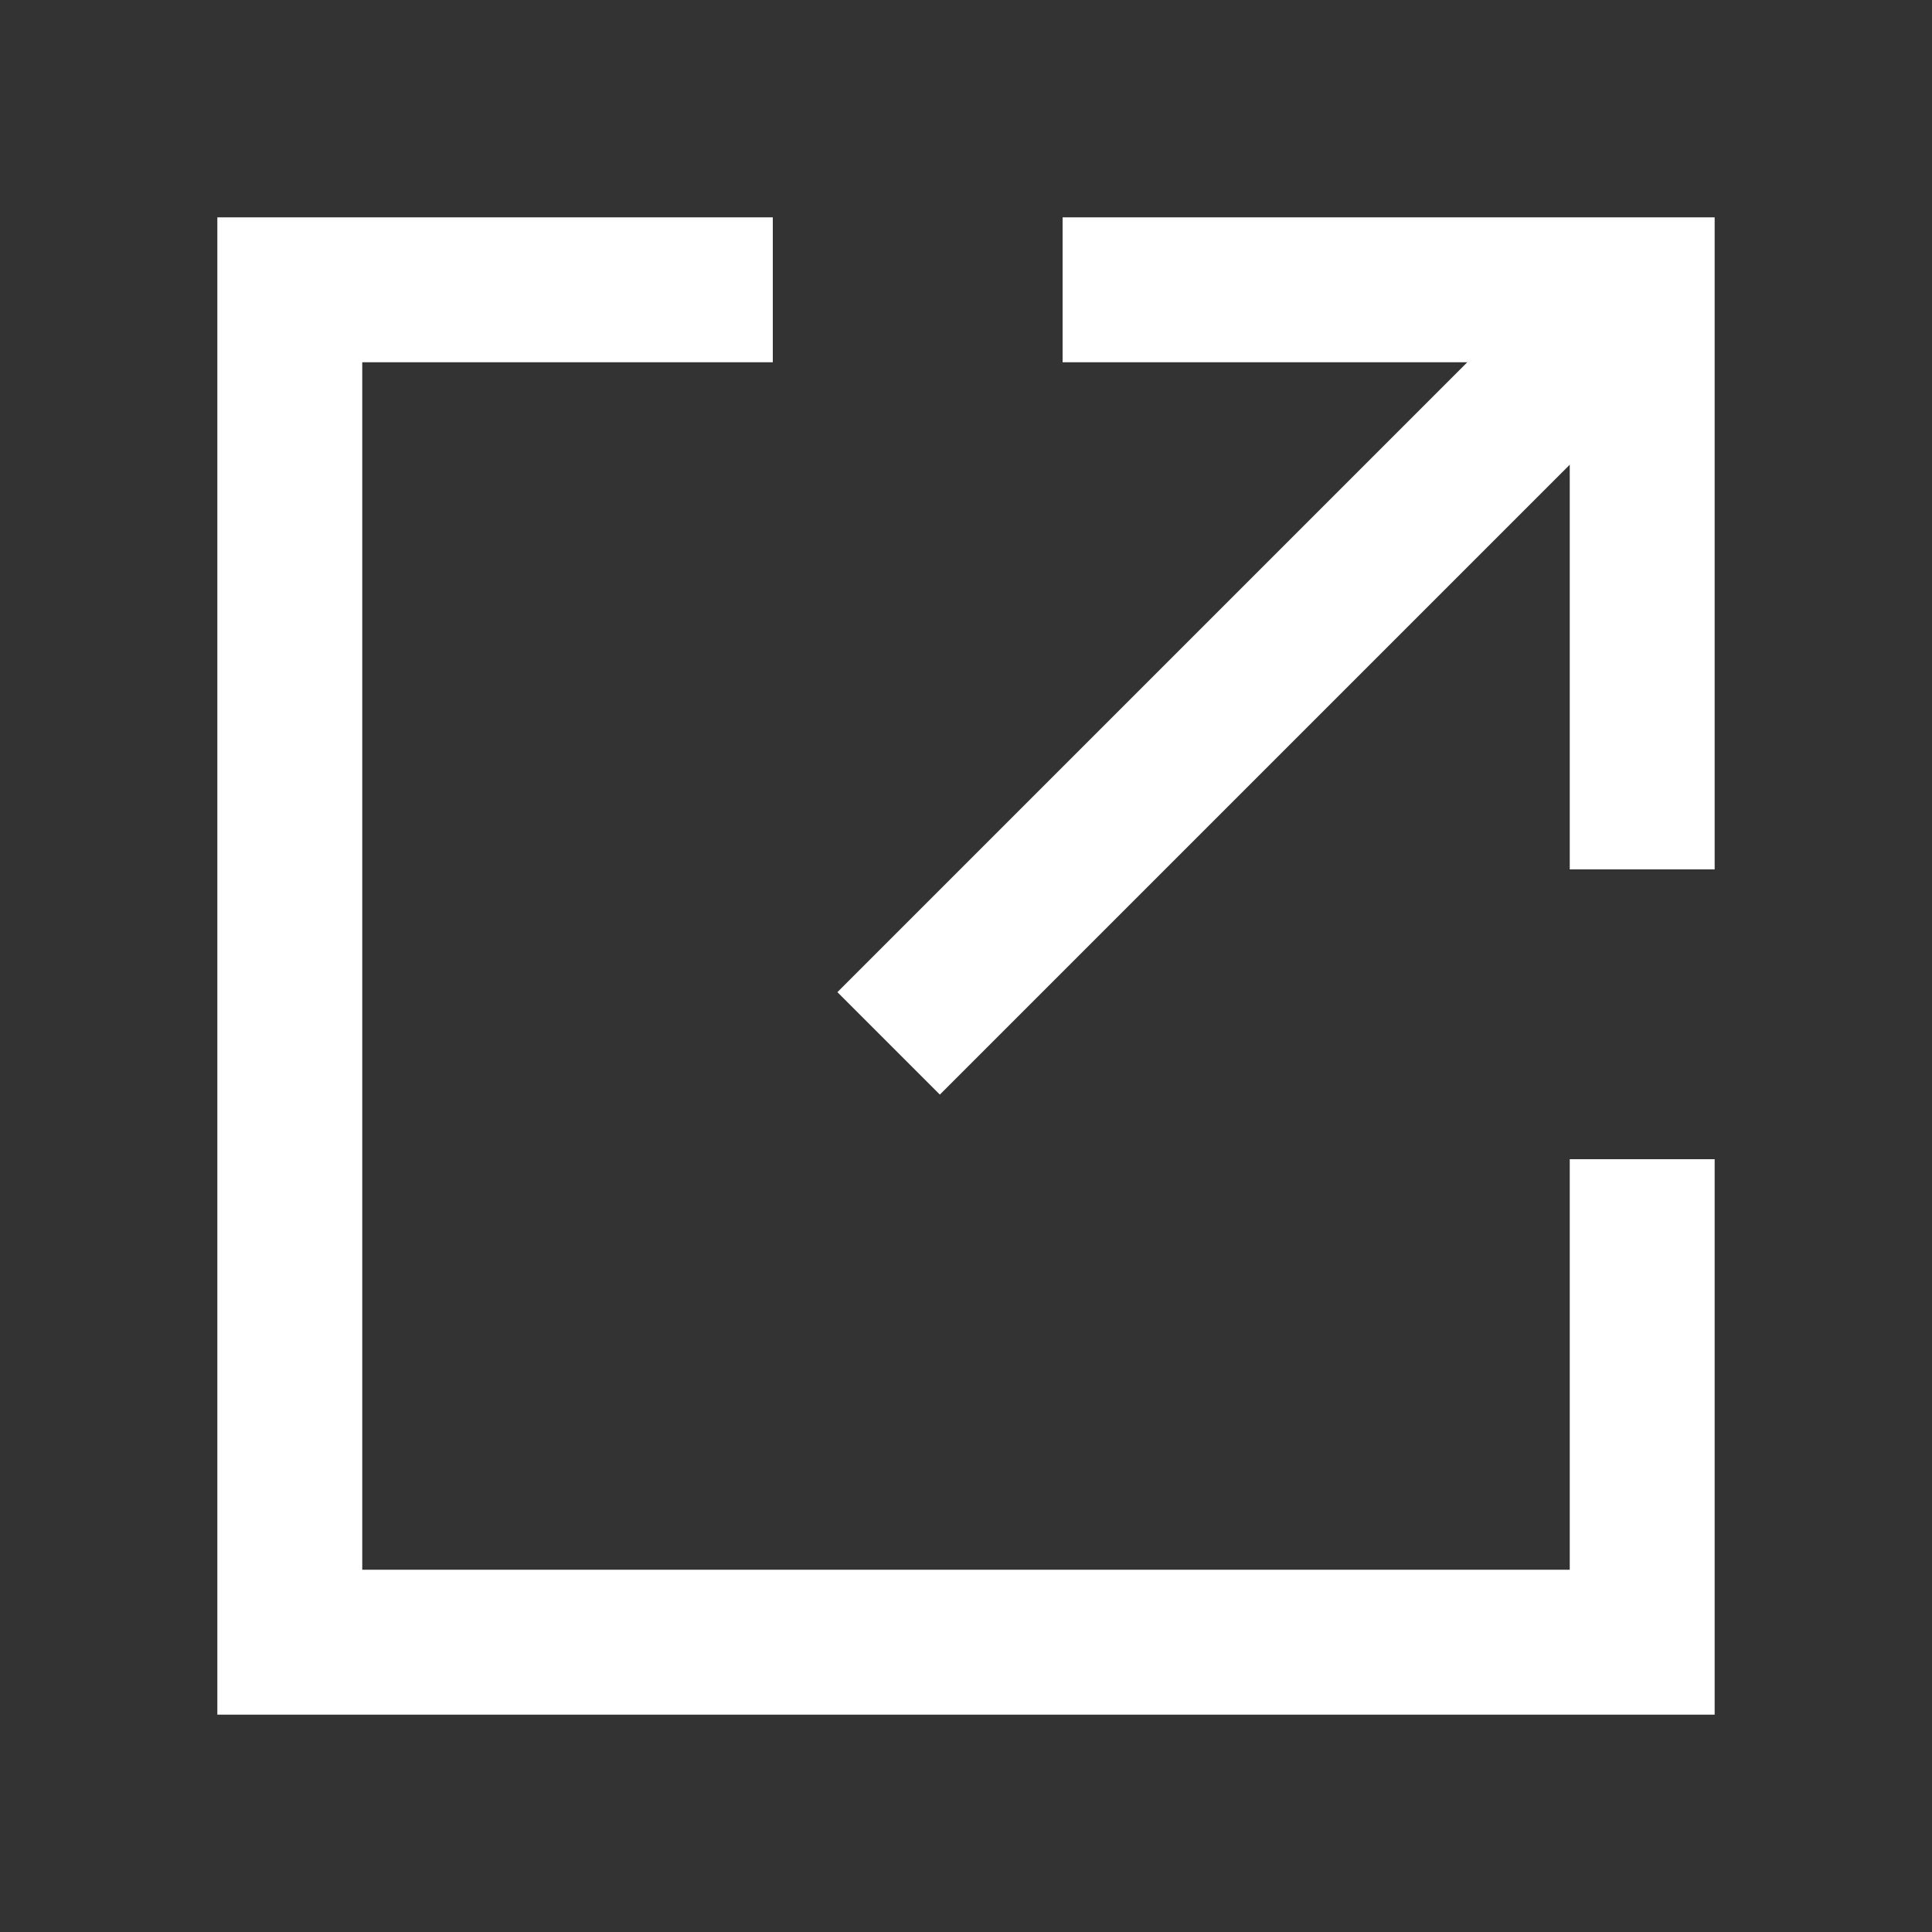 <svg width="20" height="20" viewBox="0 0 20 20" fill="none" xmlns="http://www.w3.org/2000/svg">
<rect x="0" y="0" width="20" height="20" fill="#333333" stroke="none"/>
<path d="M8 3H3V17H17V12" stroke="white" stroke-width="1.5" stroke-miterlimit="10"/>
<path d="M11 3H17V9" stroke="white" stroke-width="1.5" stroke-miterlimit="10"/>
<path d="M17.199 2.801L9.199 10.801" stroke="white" stroke-width="1.5" stroke-miterlimit="10"/>
</svg>

